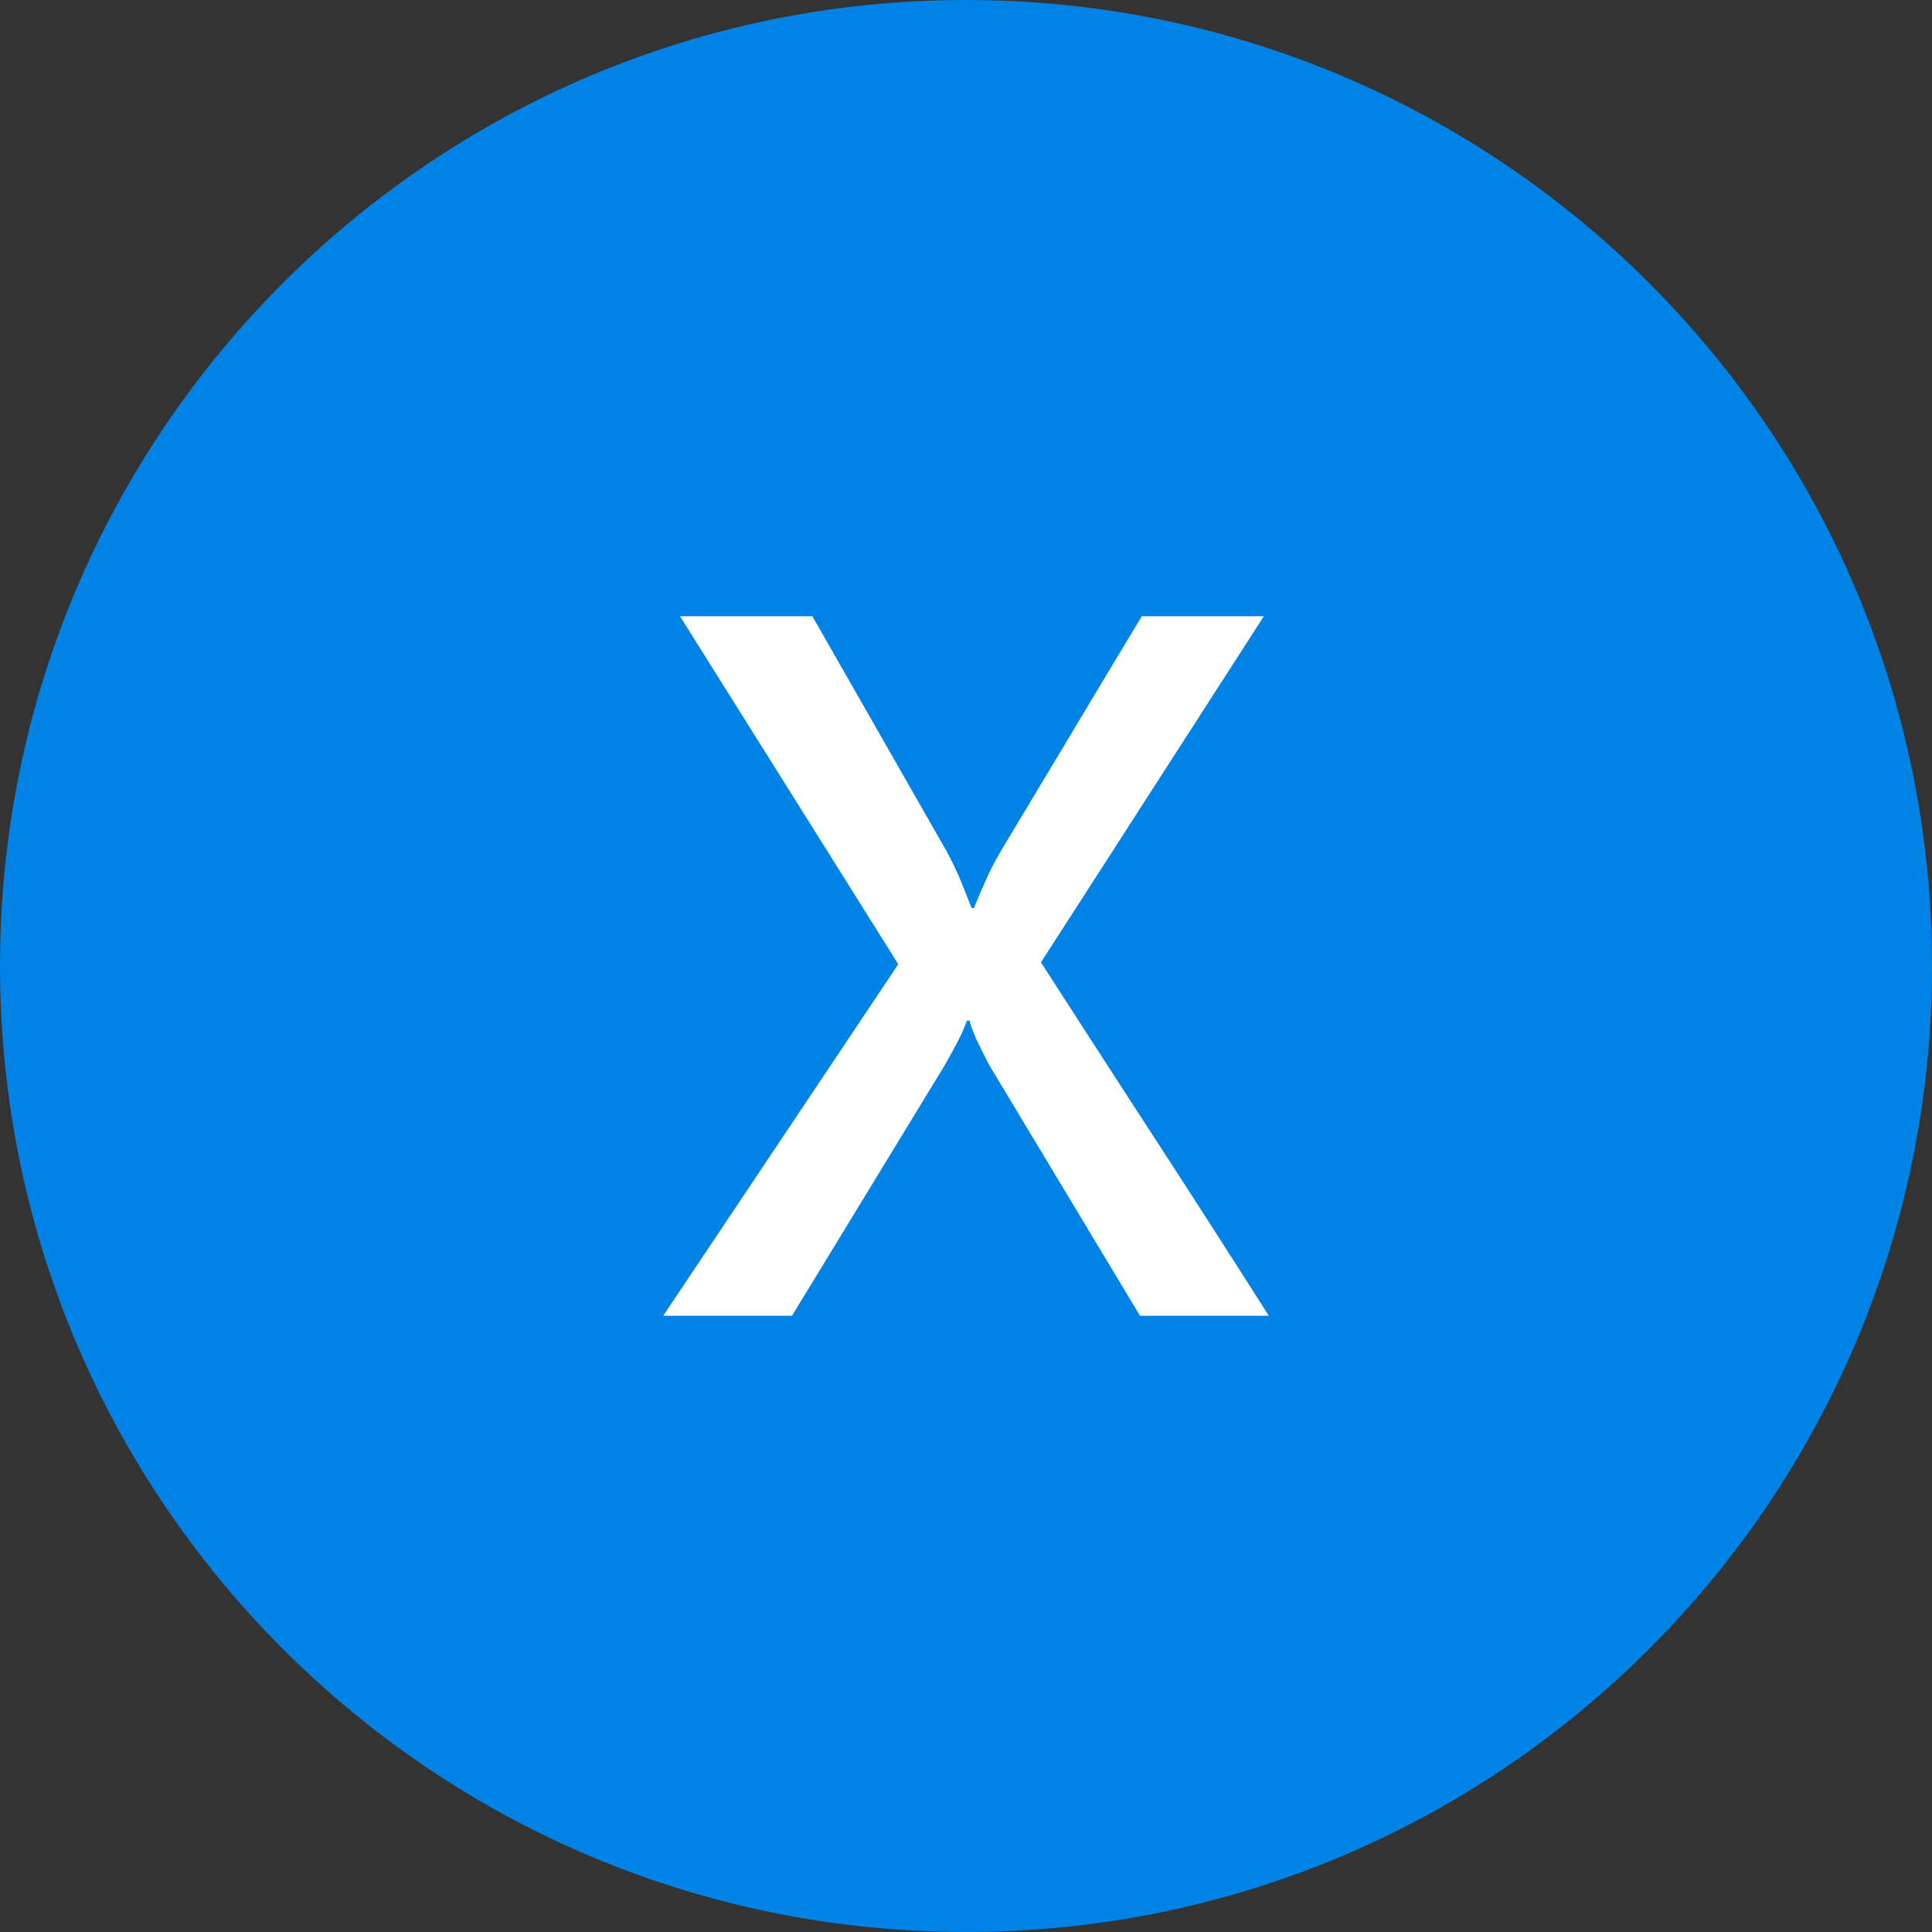<svg xmlns="http://www.w3.org/2000/svg" shape-rendering="geometricPrecision" text-rendering="geometricPrecision" image-rendering="optimizeQuality" fill-rule="evenodd" clip-rule="evenodd" viewBox="0 0 512 512"><rect x="0" y="0" width="512" height="512" fill="#333333" stroke="none"/><path fill="#0183E5" d="M256.003 0c70.681 0 134.688 28.657 181.01 74.986C483.343 121.309 512 185.31 512 255.997s-28.657 134.694-74.987 181.016C390.691 483.343 326.69 512 256.003 512c-70.688 0-134.694-28.657-181.017-74.987C28.657 390.691 0 326.684 0 255.997S28.657 121.309 74.986 74.986C121.309 28.657 185.315 0 256.003 0z"/><path fill="#fff" fill-rule="nonzero" d="M302.111 348.69l-39.529-65.733a54.116 54.116 0 01-1.679-3.144c-.572-1.108-1.102-2.25-1.673-3.394a35.97 35.97 0 01-1.429-3.31 19.426 19.426 0 01-.864-2.62h-.69c-.167.494-.453 1.185-.858 2.167-.369.941-.905 2.007-1.476 3.15-.613 1.185-1.262 2.37-1.917 3.596-.697 1.227-1.31 2.328-1.882 3.311l-40.226 65.977h-34.129l62.298-93.158-57.844-92.223h35.069l35.564 62.256c1.596 2.983 2.906 5.722 3.966 8.342 1.024 2.572 1.923 4.823 2.62 6.621.16.083.327.119.488.119a.33.33 0 00.244-.119c.78-1.965 1.798-4.335 2.989-7.032 1.185-2.739 2.614-5.436 4.21-8.175 6.132-10.217 12.342-20.559 18.6-30.985a6961.808 6961.808 0 0118.637-31.027h32.336l-59.07 91.729a16081.58 16081.58 0 0030.33 46.889 5310.064 5310.064 0 0130.044 46.763h-34.129z"/></svg>